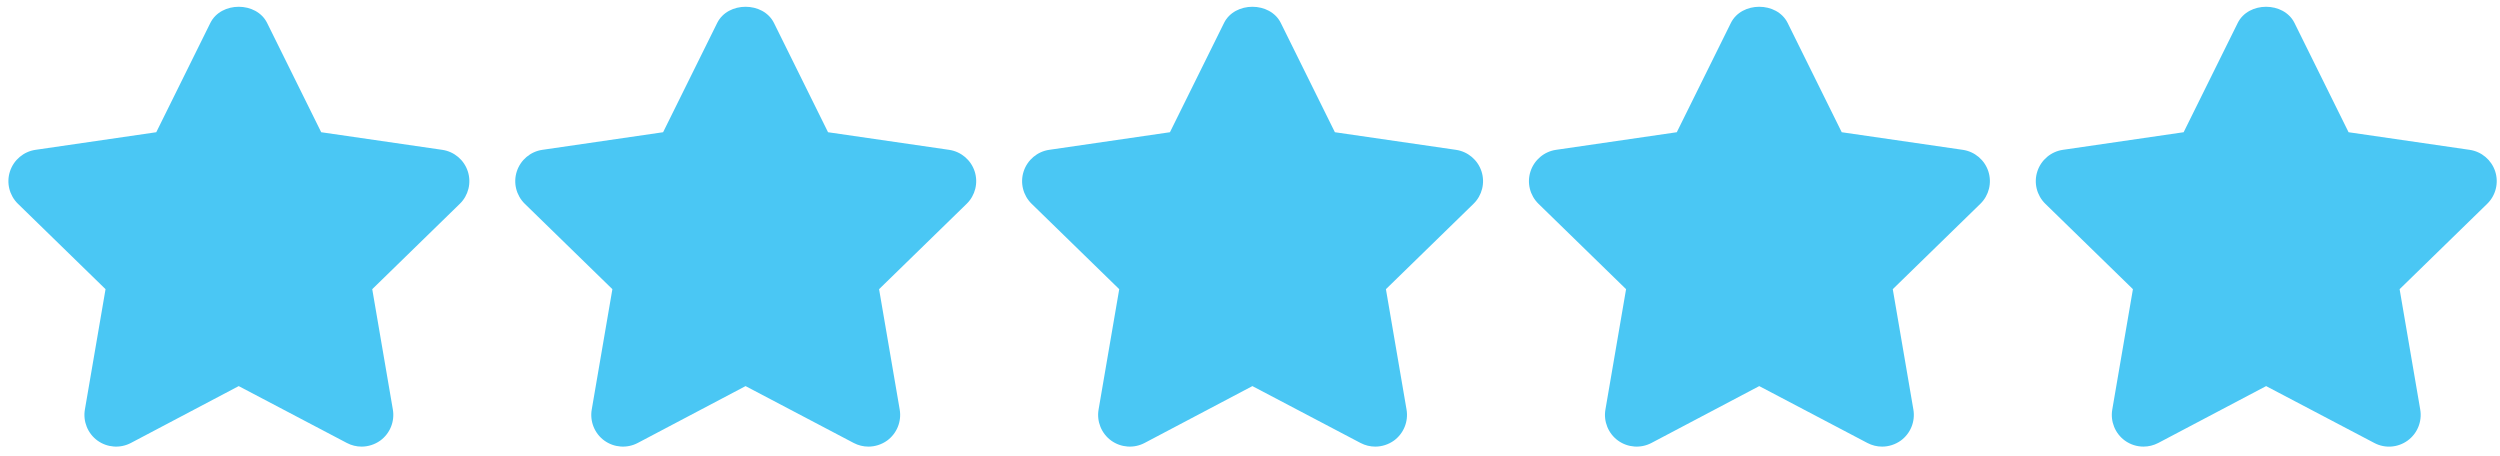 <svg width="214" height="39" viewBox="0 0 214 39" fill="none" xmlns="http://www.w3.org/2000/svg">
<path d="M40.044 14.668C39.724 13.687 38.876 12.973 37.853 12.825L27.495 11.319L22.866 1.967C21.95 0.118 18.921 0.118 18.004 1.967L13.376 11.319L3.042 12.825C2.022 12.973 1.173 13.69 0.853 14.671C0.533 15.65 0.799 16.727 1.539 17.448L9.034 24.753L7.266 35.06C7.093 36.077 7.51 37.107 8.345 37.714C9.183 38.319 10.292 38.398 11.203 37.918L20.434 33.05L29.692 37.918C30.088 38.127 30.521 38.23 30.953 38.23C31.514 38.23 32.075 38.053 32.55 37.715C33.385 37.105 33.802 36.077 33.629 35.06L31.864 24.753L39.358 17.448C40.099 16.729 40.364 15.65 40.044 14.668Z" fill="#4AC7F4"/>
<path d="M83.43 14.668C83.11 13.687 82.261 12.973 81.239 12.825L70.88 11.319L66.252 1.967C65.335 0.118 62.306 0.118 61.39 1.967L56.761 11.319L46.428 12.825C45.408 12.973 44.559 13.69 44.239 14.671C43.919 15.65 44.185 16.727 44.925 17.448L52.42 24.753L50.652 35.06C50.479 36.077 50.896 37.11 51.731 37.714C52.567 38.319 53.678 38.398 54.589 37.918L63.82 33.05L73.077 37.918C73.474 38.127 73.907 38.23 74.338 38.23C74.9 38.23 75.461 38.053 75.936 37.715C76.771 37.105 77.188 36.077 77.015 35.06L75.249 24.753L82.744 17.448C83.484 16.729 83.75 15.65 83.43 14.668Z" fill="#4AC7F4"/>
<path d="M126.816 14.668C126.496 13.687 125.647 12.973 124.625 12.825L114.266 11.319L109.638 1.967C108.721 0.118 105.692 0.118 104.776 1.967L100.147 11.319L89.813 12.825C88.794 12.973 87.945 13.69 87.625 14.671C87.305 15.65 87.571 16.727 88.311 17.448L95.806 24.753L94.038 35.06C93.865 36.077 94.282 37.107 95.117 37.714C95.955 38.319 97.064 38.398 97.975 37.918L107.205 33.05L116.463 37.918C116.859 38.127 117.293 38.23 117.724 38.23C118.285 38.23 118.846 38.053 119.321 37.715C120.156 37.105 120.574 36.077 120.4 35.06L118.635 24.753L126.13 17.448C126.87 16.729 127.136 15.65 126.816 14.668Z" fill="#4AC7F4"/>
<path d="M170.202 14.668C169.882 13.687 169.033 12.973 168.011 12.825L157.652 11.319L153.024 1.967C152.107 0.118 149.078 0.118 148.162 1.967L143.533 11.319L133.199 12.825C132.18 12.973 131.331 13.69 131.011 14.671C130.691 15.65 130.957 16.727 131.697 17.448L139.192 24.753L137.424 35.06C137.25 36.077 137.668 37.107 138.503 37.714C139.341 38.319 140.45 38.398 141.361 37.918L150.591 33.05L159.849 37.918C160.245 38.127 160.679 38.23 161.11 38.23C161.671 38.23 162.232 38.053 162.707 37.715C163.542 37.105 163.959 36.077 163.786 35.06L162.021 24.753L169.516 17.448C170.256 16.729 170.522 15.65 170.202 14.668Z" fill="#4AC7F4"/>
<path d="M213.588 14.668C213.265 13.687 212.419 12.973 211.396 12.825L201.038 11.319L196.409 1.967C195.493 0.118 192.464 0.118 191.548 1.967L186.919 11.319L176.585 12.825C175.565 12.973 174.717 13.69 174.397 14.671C174.077 15.65 174.343 16.727 175.083 17.448L182.578 24.753L180.81 35.06C180.636 36.077 181.054 37.107 181.889 37.714C182.361 38.056 182.919 38.229 183.481 38.229C183.914 38.229 184.348 38.126 184.749 37.917L193.98 33.05L203.24 37.917C204.151 38.403 205.257 38.321 206.096 37.711C206.928 37.104 207.346 36.077 207.172 35.059L205.407 24.753L212.902 17.447C213.642 16.729 213.905 15.65 213.588 14.668Z" fill="#4AC7F4"/>
</svg>
